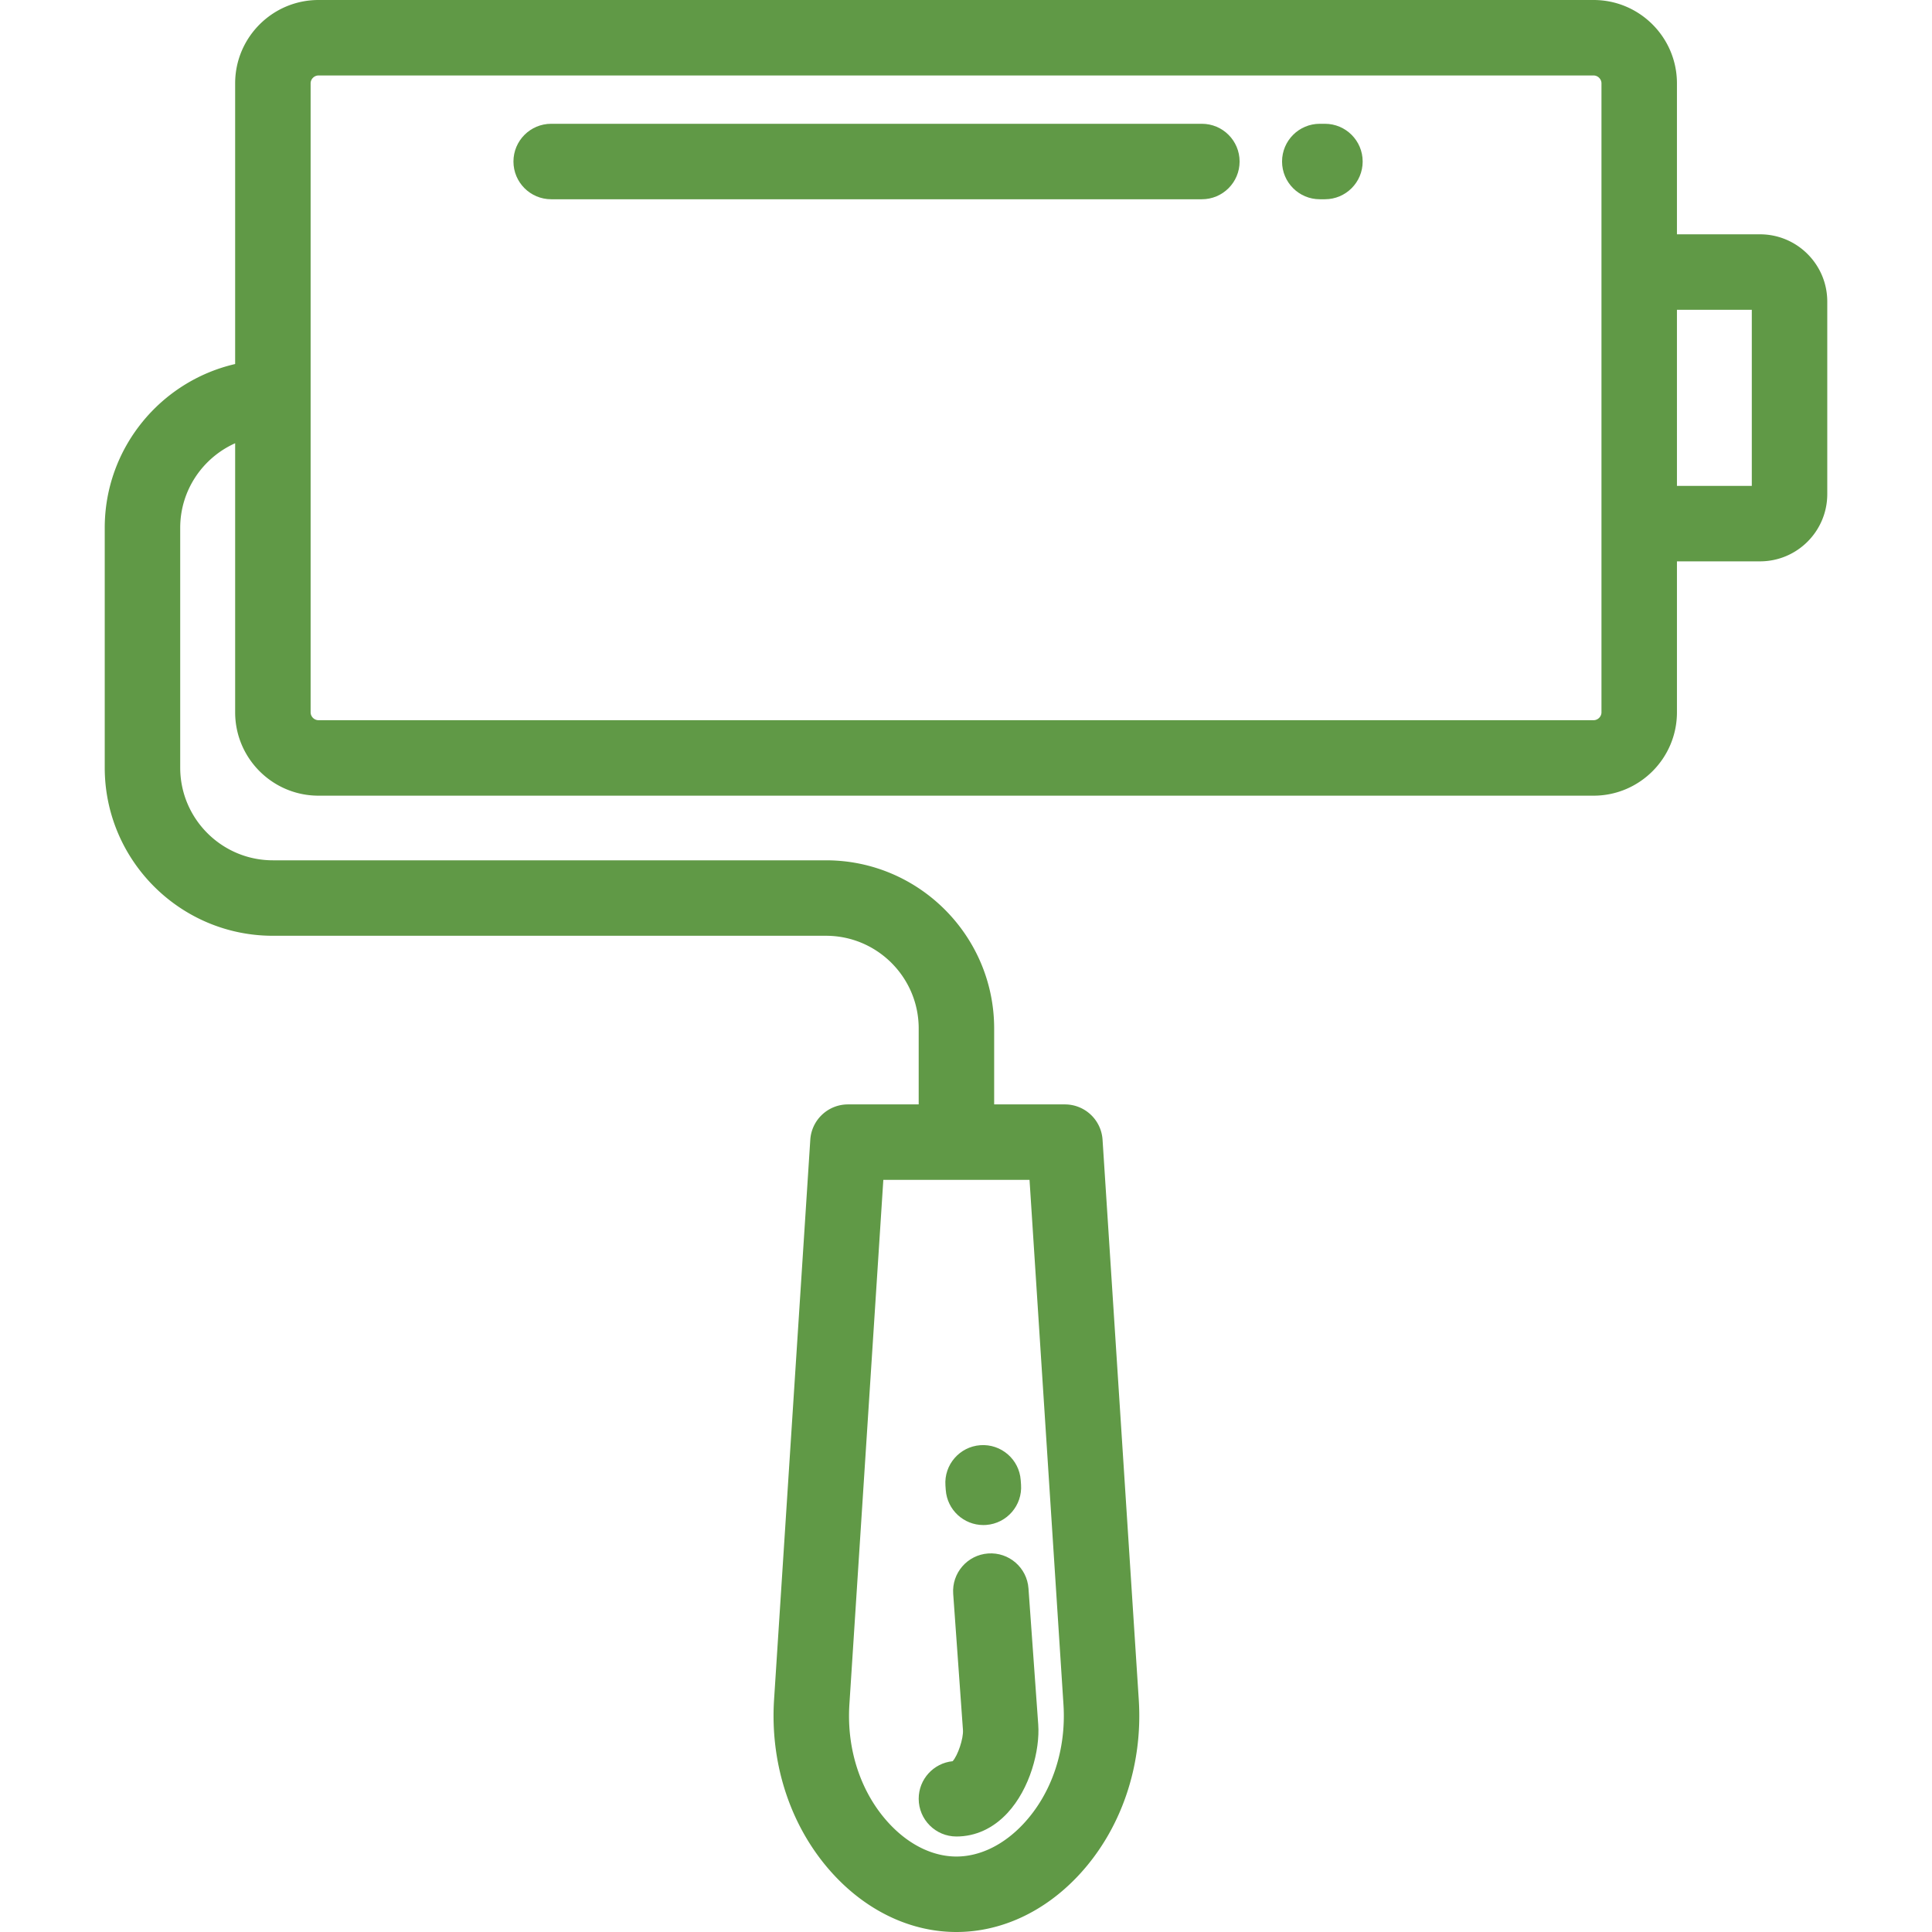 <?xml version="1.0" encoding="iso-8859-1"?><svg xmlns="http://www.w3.org/2000/svg" viewBox="0 0 512.001 512.001" width="512" height="512"><path d="M270.585 393.432l-.086-1.188c-.398-5.508-5.189-9.645-10.695-9.253-5.509.399-9.652 5.187-9.253 10.696l.086 1.188c.381 5.263 4.77 9.279 9.964 9.279.242 0 .486-.009.732-.026 5.508-.398 9.65-5.187 9.252-10.696zM275.143 457.018l-2.586-36.073c-.395-5.509-5.187-9.652-10.69-9.259-5.509.395-9.654 5.181-9.26 10.689l2.586 36.077c.164 2.275-1.366 6.781-2.731 8.289-5.053.503-8.998 4.766-8.998 9.951 0 5.522 4.477 10 10 10 5.057 0 9.727-2.146 13.504-6.205 6.011-6.459 8.662-16.697 8.175-23.469z" fill="#609946"/><path d="M466.431 62.097h-22.023V22.089C444.408 9.909 434.499 0 422.319 0H84.406c-12.18 0-22.089 9.909-22.089 22.089v74.384c-19.77 4.552-34.561 22.282-34.561 43.414v63.544c0 24.57 19.989 44.56 44.56 44.56h146.588c13.541 0 24.559 11.017 24.559 24.558v20.131h-18.746a10.001 10.001 0 0 0-9.98 9.355l-9.599 148.367c-1.136 17.579 4.704 34.585 16.023 46.66 9.031 9.634 20.503 14.939 32.302 14.939 11.798 0 23.269-5.306 32.301-14.939 11.318-12.074 17.158-29.08 16.021-46.66l-9.597-148.367a10 10 0 0 0-9.979-9.355h-18.747v-20.131c0-24.569-19.989-44.558-44.559-44.558H72.317c-13.543 0-24.56-11.018-24.56-24.56v-63.544c0-9.982 5.989-18.586 14.561-22.423v71.311c0 12.179 9.909 22.087 22.089 22.087H422.32c12.18 0 22.089-9.908 22.089-22.087v-40.011h22.023c9.822 0 17.814-7.992 17.814-17.814V79.912c0-9.823-7.992-17.815-17.815-17.815zM272.837 312.679l8.991 139.012c.781 12.083-3.103 23.635-10.655 31.691-5.21 5.558-11.499 8.618-17.709 8.618-6.211 0-12.5-3.06-17.711-8.619-7.552-8.056-11.436-19.607-10.655-31.69l8.994-139.012h38.745zm149.482-121.818H84.406c-1.133 0-2.089-.955-2.089-2.087V22.089c0-1.132.956-2.089 2.089-2.089h337.913c1.132 0 2.089.957 2.089 2.089v166.685c0 1.131-.957 2.087-2.089 2.087zm41.927-62.097h-19.838V82.097h19.838v46.667z" fill="#609946"/><path d="M318.509 32.805H146.07c-5.523 0-10 4.477-10 10s4.477 10 10 10h172.438c5.523 0 10-4.477 10-10 .001-5.523-4.477-10-9.999-10zM351.122 32.805h-1.363c-5.523 0-10 4.477-10 10s4.477 10 10 10h1.363c5.522 0 10-4.477 10-10s-4.478-10-10-10z" fill="#609946"/></svg>